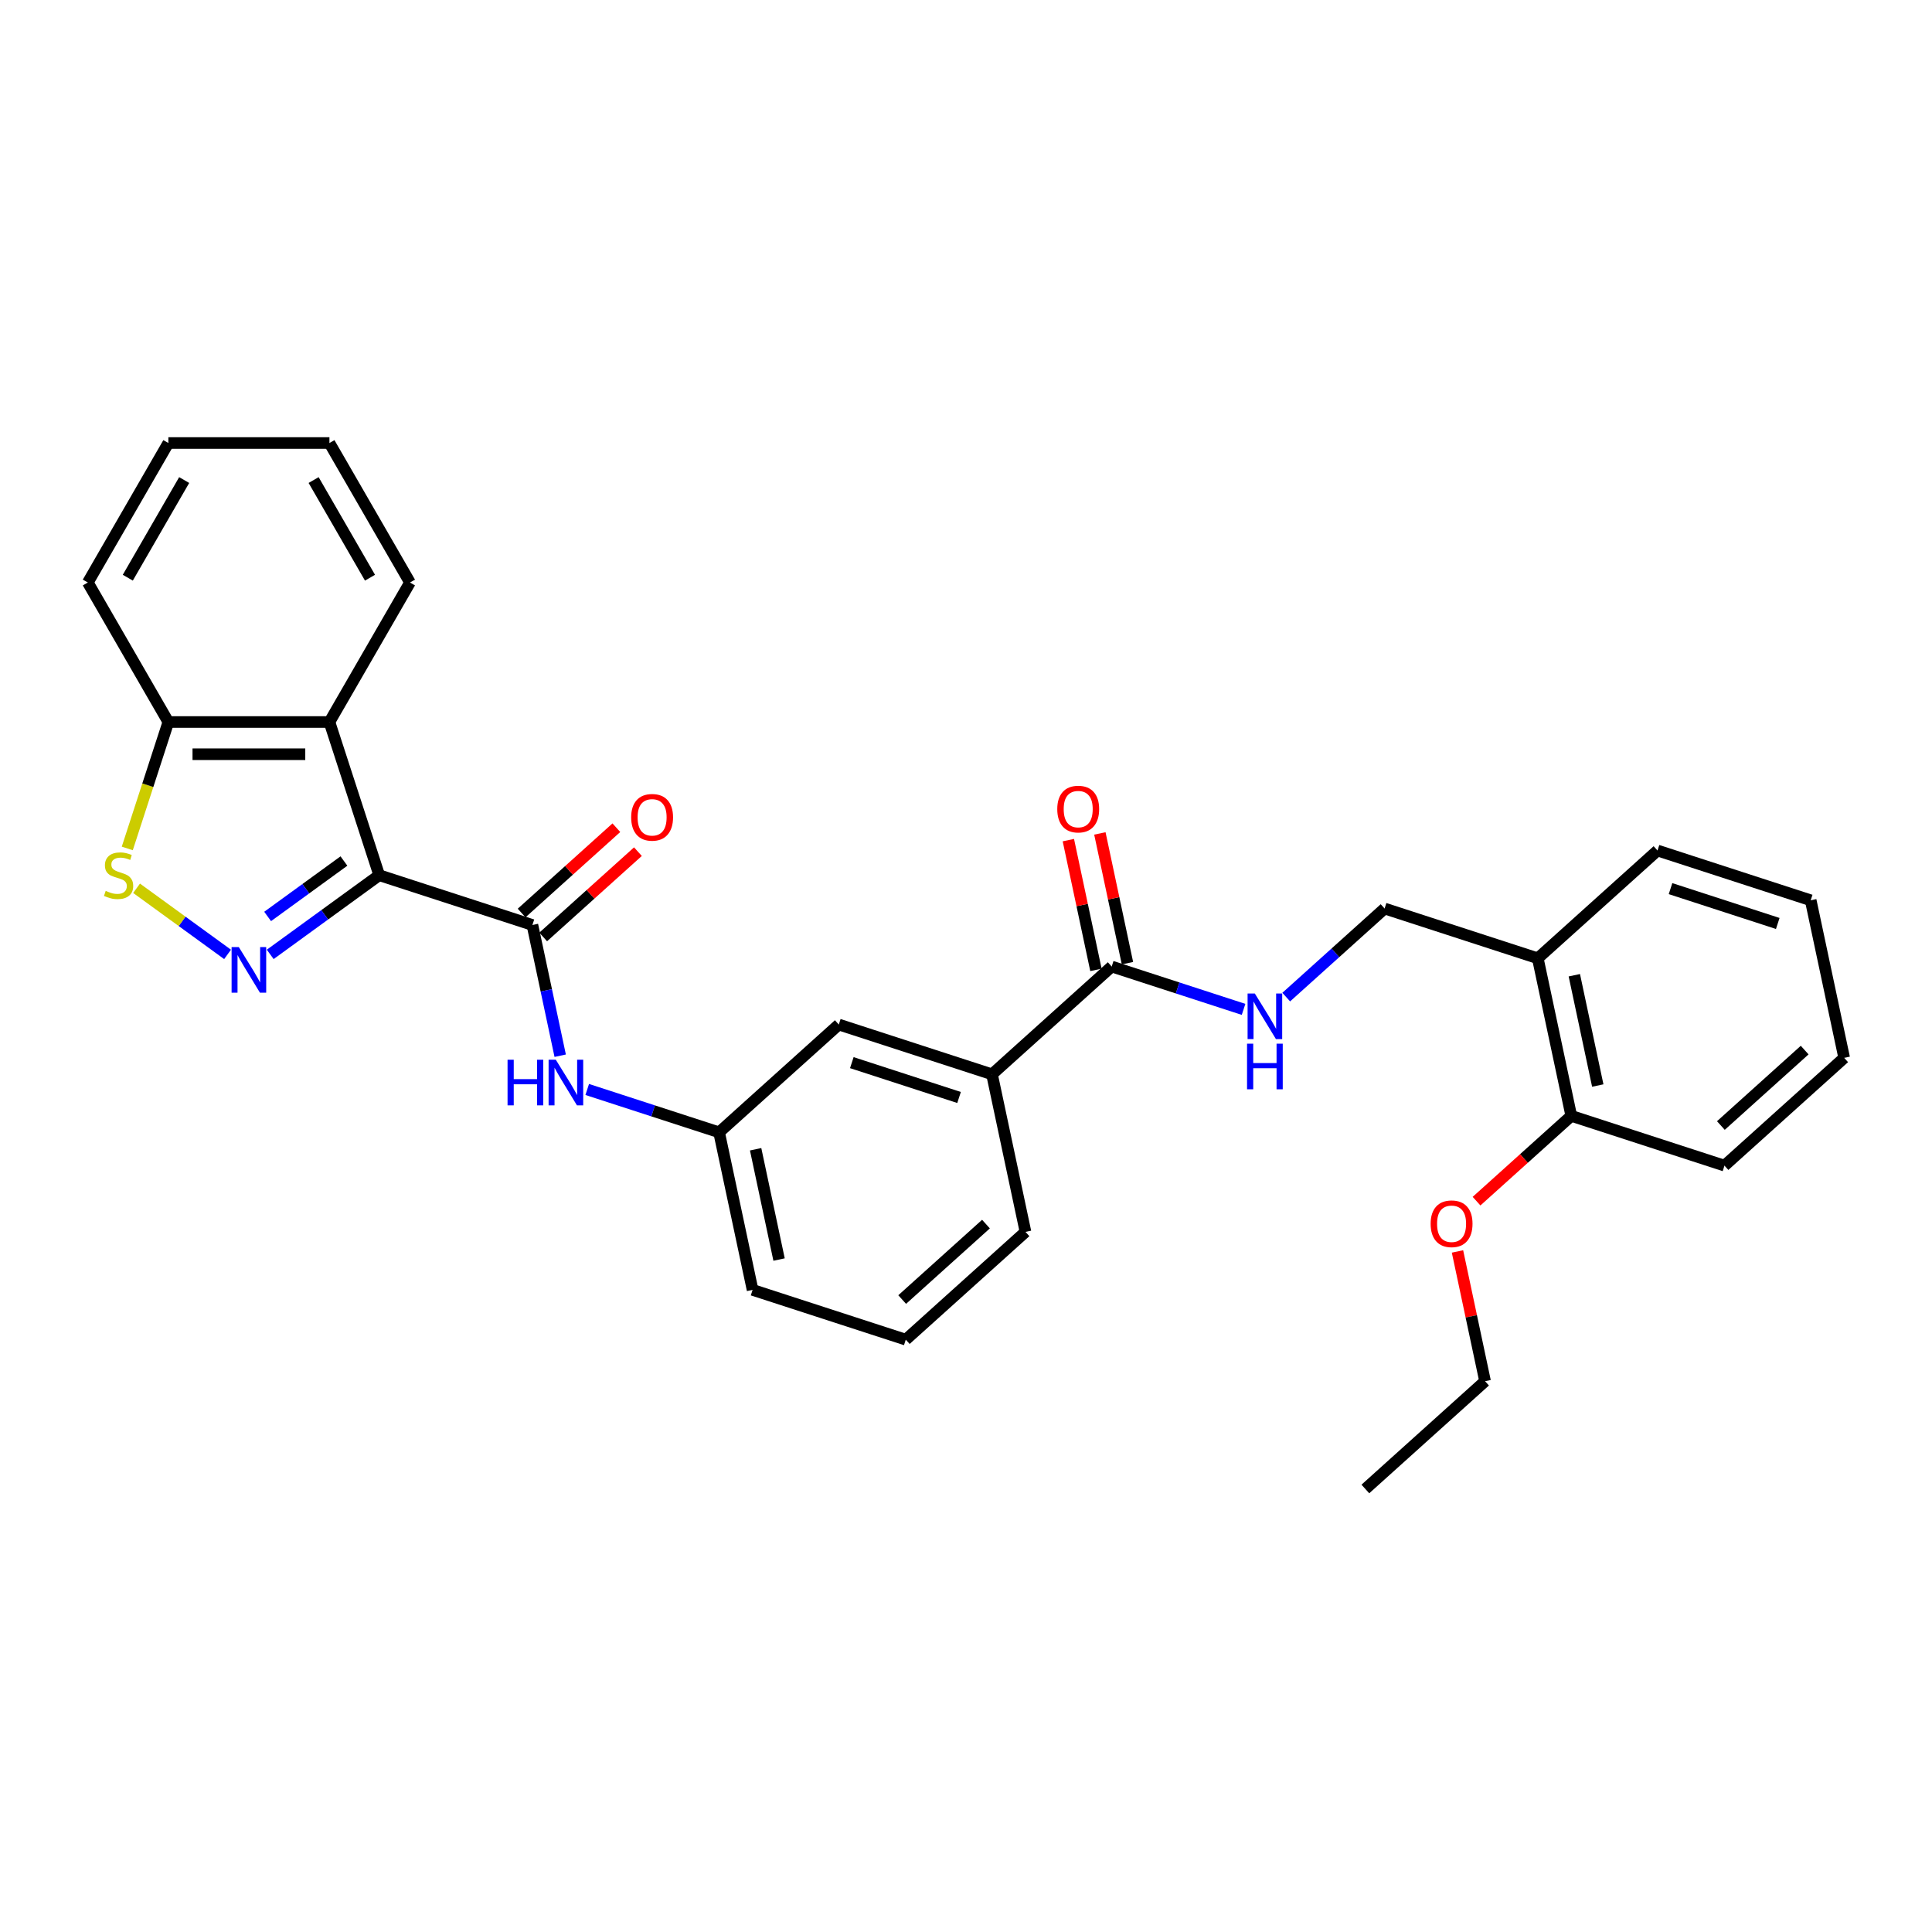 <?xml version='1.0' encoding='iso-8859-1'?>
<svg version='1.1' baseProfile='full'
              xmlns='http://www.w3.org/2000/svg'
                      xmlns:rdkit='http://www.rdkit.org/xml'
                      xmlns:xlink='http://www.w3.org/1999/xlink'
                  xml:space='preserve'
width='1000px' height='1000px' viewBox='0 0 1000 1000'>
<!-- END OF HEADER -->
<rect style='opacity:1.0;fill:#FFFFFF;stroke:none' width='1000' height='1000' x='0' y='0'> </rect>
<path class='bond-0' d='M 196.28,453.007 L 168.074,473.5' style='fill:none;fill-rule:evenodd;stroke:#000000;stroke-width:6px;stroke-linecap:butt;stroke-linejoin:miter;stroke-opacity:1' />
<path class='bond-0' d='M 168.074,473.5 L 139.867,493.993' style='fill:none;fill-rule:evenodd;stroke:#0000FF;stroke-width:6px;stroke-linecap:butt;stroke-linejoin:miter;stroke-opacity:1' />
<path class='bond-0' d='M 178.017,445.664 L 158.272,460.009' style='fill:none;fill-rule:evenodd;stroke:#000000;stroke-width:6px;stroke-linecap:butt;stroke-linejoin:miter;stroke-opacity:1' />
<path class='bond-0' d='M 158.272,460.009 L 138.528,474.354' style='fill:none;fill-rule:evenodd;stroke:#0000FF;stroke-width:6px;stroke-linecap:butt;stroke-linejoin:miter;stroke-opacity:1' />
<path class='bond-1' d='M 196.28,453.007 L 275.573,478.771' style='fill:none;fill-rule:evenodd;stroke:#000000;stroke-width:6px;stroke-linecap:butt;stroke-linejoin:miter;stroke-opacity:1' />
<path class='bond-2' d='M 196.28,453.007 L 170.516,373.713' style='fill:none;fill-rule:evenodd;stroke:#000000;stroke-width:6px;stroke-linecap:butt;stroke-linejoin:miter;stroke-opacity:1' />
<path class='bond-3' d='M 117.79,493.993 L 94.24,476.883' style='fill:none;fill-rule:evenodd;stroke:#0000FF;stroke-width:6px;stroke-linecap:butt;stroke-linejoin:miter;stroke-opacity:1' />
<path class='bond-3' d='M 94.24,476.883 L 70.691,459.773' style='fill:none;fill-rule:evenodd;stroke:#CCCC00;stroke-width:6px;stroke-linecap:butt;stroke-linejoin:miter;stroke-opacity:1' />
<path class='bond-5' d='M 275.573,478.771 L 282.764,512.602' style='fill:none;fill-rule:evenodd;stroke:#000000;stroke-width:6px;stroke-linecap:butt;stroke-linejoin:miter;stroke-opacity:1' />
<path class='bond-5' d='M 282.764,512.602 L 289.955,546.433' style='fill:none;fill-rule:evenodd;stroke:#0000FF;stroke-width:6px;stroke-linecap:butt;stroke-linejoin:miter;stroke-opacity:1' />
<path class='bond-10' d='M 281.152,484.967 L 305.67,462.89' style='fill:none;fill-rule:evenodd;stroke:#000000;stroke-width:6px;stroke-linecap:butt;stroke-linejoin:miter;stroke-opacity:1' />
<path class='bond-10' d='M 305.67,462.89 L 330.188,440.814' style='fill:none;fill-rule:evenodd;stroke:#FF0000;stroke-width:6px;stroke-linecap:butt;stroke-linejoin:miter;stroke-opacity:1' />
<path class='bond-10' d='M 269.994,472.575 L 294.512,450.499' style='fill:none;fill-rule:evenodd;stroke:#000000;stroke-width:6px;stroke-linecap:butt;stroke-linejoin:miter;stroke-opacity:1' />
<path class='bond-10' d='M 294.512,450.499 L 319.03,428.422' style='fill:none;fill-rule:evenodd;stroke:#FF0000;stroke-width:6px;stroke-linecap:butt;stroke-linejoin:miter;stroke-opacity:1' />
<path class='bond-6' d='M 170.516,373.713 L 87.142,373.713' style='fill:none;fill-rule:evenodd;stroke:#000000;stroke-width:6px;stroke-linecap:butt;stroke-linejoin:miter;stroke-opacity:1' />
<path class='bond-6' d='M 158.01,390.388 L 99.648,390.388' style='fill:none;fill-rule:evenodd;stroke:#000000;stroke-width:6px;stroke-linecap:butt;stroke-linejoin:miter;stroke-opacity:1' />
<path class='bond-16' d='M 170.516,373.713 L 212.203,301.509' style='fill:none;fill-rule:evenodd;stroke:#000000;stroke-width:6px;stroke-linecap:butt;stroke-linejoin:miter;stroke-opacity:1' />
<path class='bond-30' d='M 65.88,439.15 L 76.511,406.432' style='fill:none;fill-rule:evenodd;stroke:#CCCC00;stroke-width:6px;stroke-linecap:butt;stroke-linejoin:miter;stroke-opacity:1' />
<path class='bond-30' d='M 76.511,406.432 L 87.142,373.713' style='fill:none;fill-rule:evenodd;stroke:#000000;stroke-width:6px;stroke-linecap:butt;stroke-linejoin:miter;stroke-opacity:1' />
<path class='bond-4' d='M 575.413,500.275 L 513.454,556.063' style='fill:none;fill-rule:evenodd;stroke:#000000;stroke-width:6px;stroke-linecap:butt;stroke-linejoin:miter;stroke-opacity:1' />
<path class='bond-7' d='M 575.413,500.275 L 609.54,511.363' style='fill:none;fill-rule:evenodd;stroke:#000000;stroke-width:6px;stroke-linecap:butt;stroke-linejoin:miter;stroke-opacity:1' />
<path class='bond-7' d='M 609.54,511.363 L 643.667,522.452' style='fill:none;fill-rule:evenodd;stroke:#0000FF;stroke-width:6px;stroke-linecap:butt;stroke-linejoin:miter;stroke-opacity:1' />
<path class='bond-14' d='M 583.568,498.541 L 576.43,464.96' style='fill:none;fill-rule:evenodd;stroke:#000000;stroke-width:6px;stroke-linecap:butt;stroke-linejoin:miter;stroke-opacity:1' />
<path class='bond-14' d='M 576.43,464.96 L 569.292,431.379' style='fill:none;fill-rule:evenodd;stroke:#FF0000;stroke-width:6px;stroke-linecap:butt;stroke-linejoin:miter;stroke-opacity:1' />
<path class='bond-14' d='M 567.257,502.008 L 560.12,468.427' style='fill:none;fill-rule:evenodd;stroke:#000000;stroke-width:6px;stroke-linecap:butt;stroke-linejoin:miter;stroke-opacity:1' />
<path class='bond-14' d='M 560.12,468.427 L 552.982,434.846' style='fill:none;fill-rule:evenodd;stroke:#FF0000;stroke-width:6px;stroke-linecap:butt;stroke-linejoin:miter;stroke-opacity:1' />
<path class='bond-11' d='M 303.946,563.909 L 338.074,574.998' style='fill:none;fill-rule:evenodd;stroke:#0000FF;stroke-width:6px;stroke-linecap:butt;stroke-linejoin:miter;stroke-opacity:1' />
<path class='bond-11' d='M 338.074,574.998 L 372.201,586.087' style='fill:none;fill-rule:evenodd;stroke:#000000;stroke-width:6px;stroke-linecap:butt;stroke-linejoin:miter;stroke-opacity:1' />
<path class='bond-22' d='M 87.142,373.713 L 45.455,301.509' style='fill:none;fill-rule:evenodd;stroke:#000000;stroke-width:6px;stroke-linecap:butt;stroke-linejoin:miter;stroke-opacity:1' />
<path class='bond-12' d='M 665.745,516.099 L 691.205,493.175' style='fill:none;fill-rule:evenodd;stroke:#0000FF;stroke-width:6px;stroke-linecap:butt;stroke-linejoin:miter;stroke-opacity:1' />
<path class='bond-12' d='M 691.205,493.175 L 716.665,470.25' style='fill:none;fill-rule:evenodd;stroke:#000000;stroke-width:6px;stroke-linecap:butt;stroke-linejoin:miter;stroke-opacity:1' />
<path class='bond-8' d='M 513.454,556.063 L 434.16,530.299' style='fill:none;fill-rule:evenodd;stroke:#000000;stroke-width:6px;stroke-linecap:butt;stroke-linejoin:miter;stroke-opacity:1' />
<path class='bond-8' d='M 496.407,568.057 L 440.901,550.022' style='fill:none;fill-rule:evenodd;stroke:#000000;stroke-width:6px;stroke-linecap:butt;stroke-linejoin:miter;stroke-opacity:1' />
<path class='bond-32' d='M 513.454,556.063 L 530.788,637.615' style='fill:none;fill-rule:evenodd;stroke:#000000;stroke-width:6px;stroke-linecap:butt;stroke-linejoin:miter;stroke-opacity:1' />
<path class='bond-9' d='M 795.959,496.014 L 716.665,470.25' style='fill:none;fill-rule:evenodd;stroke:#000000;stroke-width:6px;stroke-linecap:butt;stroke-linejoin:miter;stroke-opacity:1' />
<path class='bond-15' d='M 795.959,496.014 L 813.293,577.567' style='fill:none;fill-rule:evenodd;stroke:#000000;stroke-width:6px;stroke-linecap:butt;stroke-linejoin:miter;stroke-opacity:1' />
<path class='bond-15' d='M 814.869,504.78 L 827.003,561.867' style='fill:none;fill-rule:evenodd;stroke:#000000;stroke-width:6px;stroke-linecap:butt;stroke-linejoin:miter;stroke-opacity:1' />
<path class='bond-20' d='M 795.959,496.014 L 857.918,440.226' style='fill:none;fill-rule:evenodd;stroke:#000000;stroke-width:6px;stroke-linecap:butt;stroke-linejoin:miter;stroke-opacity:1' />
<path class='bond-13' d='M 372.201,586.087 L 434.16,530.299' style='fill:none;fill-rule:evenodd;stroke:#000000;stroke-width:6px;stroke-linecap:butt;stroke-linejoin:miter;stroke-opacity:1' />
<path class='bond-21' d='M 372.201,586.087 L 389.536,667.639' style='fill:none;fill-rule:evenodd;stroke:#000000;stroke-width:6px;stroke-linecap:butt;stroke-linejoin:miter;stroke-opacity:1' />
<path class='bond-21' d='M 391.112,594.853 L 403.246,651.939' style='fill:none;fill-rule:evenodd;stroke:#000000;stroke-width:6px;stroke-linecap:butt;stroke-linejoin:miter;stroke-opacity:1' />
<path class='bond-17' d='M 813.293,577.567 L 788.775,599.643' style='fill:none;fill-rule:evenodd;stroke:#000000;stroke-width:6px;stroke-linecap:butt;stroke-linejoin:miter;stroke-opacity:1' />
<path class='bond-17' d='M 788.775,599.643 L 764.257,621.719' style='fill:none;fill-rule:evenodd;stroke:#FF0000;stroke-width:6px;stroke-linecap:butt;stroke-linejoin:miter;stroke-opacity:1' />
<path class='bond-23' d='M 813.293,577.567 L 892.586,603.331' style='fill:none;fill-rule:evenodd;stroke:#000000;stroke-width:6px;stroke-linecap:butt;stroke-linejoin:miter;stroke-opacity:1' />
<path class='bond-25' d='M 212.203,301.509 L 170.516,229.305' style='fill:none;fill-rule:evenodd;stroke:#000000;stroke-width:6px;stroke-linecap:butt;stroke-linejoin:miter;stroke-opacity:1' />
<path class='bond-25' d='M 191.509,299.016 L 162.328,248.473' style='fill:none;fill-rule:evenodd;stroke:#000000;stroke-width:6px;stroke-linecap:butt;stroke-linejoin:miter;stroke-opacity:1' />
<path class='bond-24' d='M 754.393,647.745 L 761.531,681.326' style='fill:none;fill-rule:evenodd;stroke:#FF0000;stroke-width:6px;stroke-linecap:butt;stroke-linejoin:miter;stroke-opacity:1' />
<path class='bond-24' d='M 761.531,681.326 L 768.668,714.907' style='fill:none;fill-rule:evenodd;stroke:#000000;stroke-width:6px;stroke-linecap:butt;stroke-linejoin:miter;stroke-opacity:1' />
<path class='bond-18' d='M 530.788,637.615 L 468.829,693.403' style='fill:none;fill-rule:evenodd;stroke:#000000;stroke-width:6px;stroke-linecap:butt;stroke-linejoin:miter;stroke-opacity:1' />
<path class='bond-18' d='M 510.337,633.591 L 466.965,672.643' style='fill:none;fill-rule:evenodd;stroke:#000000;stroke-width:6px;stroke-linecap:butt;stroke-linejoin:miter;stroke-opacity:1' />
<path class='bond-19' d='M 468.829,693.403 L 389.536,667.639' style='fill:none;fill-rule:evenodd;stroke:#000000;stroke-width:6px;stroke-linecap:butt;stroke-linejoin:miter;stroke-opacity:1' />
<path class='bond-27' d='M 857.918,440.226 L 937.211,465.99' style='fill:none;fill-rule:evenodd;stroke:#000000;stroke-width:6px;stroke-linecap:butt;stroke-linejoin:miter;stroke-opacity:1' />
<path class='bond-27' d='M 864.659,459.95 L 920.164,477.984' style='fill:none;fill-rule:evenodd;stroke:#000000;stroke-width:6px;stroke-linecap:butt;stroke-linejoin:miter;stroke-opacity:1' />
<path class='bond-31' d='M 45.455,301.509 L 87.142,229.305' style='fill:none;fill-rule:evenodd;stroke:#000000;stroke-width:6px;stroke-linecap:butt;stroke-linejoin:miter;stroke-opacity:1' />
<path class='bond-31' d='M 66.148,299.016 L 95.329,248.473' style='fill:none;fill-rule:evenodd;stroke:#000000;stroke-width:6px;stroke-linecap:butt;stroke-linejoin:miter;stroke-opacity:1' />
<path class='bond-33' d='M 892.586,603.331 L 954.545,547.542' style='fill:none;fill-rule:evenodd;stroke:#000000;stroke-width:6px;stroke-linecap:butt;stroke-linejoin:miter;stroke-opacity:1' />
<path class='bond-33' d='M 890.723,582.571 L 934.094,543.519' style='fill:none;fill-rule:evenodd;stroke:#000000;stroke-width:6px;stroke-linecap:butt;stroke-linejoin:miter;stroke-opacity:1' />
<path class='bond-26' d='M 768.668,714.907 L 706.709,770.695' style='fill:none;fill-rule:evenodd;stroke:#000000;stroke-width:6px;stroke-linecap:butt;stroke-linejoin:miter;stroke-opacity:1' />
<path class='bond-28' d='M 170.516,229.305 L 87.142,229.305' style='fill:none;fill-rule:evenodd;stroke:#000000;stroke-width:6px;stroke-linecap:butt;stroke-linejoin:miter;stroke-opacity:1' />
<path class='bond-29' d='M 937.211,465.99 L 954.545,547.542' style='fill:none;fill-rule:evenodd;stroke:#000000;stroke-width:6px;stroke-linecap:butt;stroke-linejoin:miter;stroke-opacity:1' />
<path  class='atom-1' d='M 123.609 490.207
L 131.347 502.713
Q 132.114 503.947, 133.348 506.181
Q 134.581 508.416, 134.648 508.549
L 134.648 490.207
L 137.783 490.207
L 137.783 513.818
L 134.548 513.818
L 126.244 500.145
Q 125.277 498.544, 124.243 496.71
Q 123.243 494.876, 122.942 494.309
L 122.942 513.818
L 119.874 513.818
L 119.874 490.207
L 123.609 490.207
' fill='#0000FF'/>
<path  class='atom-4' d='M 54.708 461.111
Q 54.974 461.211, 56.075 461.678
Q 57.175 462.144, 58.376 462.445
Q 59.61 462.711, 60.811 462.711
Q 63.045 462.711, 64.346 461.644
Q 65.646 460.544, 65.646 458.643
Q 65.646 457.342, 64.979 456.542
Q 64.346 455.741, 63.345 455.308
Q 62.345 454.874, 60.677 454.374
Q 58.576 453.74, 57.309 453.14
Q 56.075 452.54, 55.175 451.272
Q 54.307 450.005, 54.307 447.871
Q 54.307 444.903, 56.308 443.068
Q 58.343 441.234, 62.345 441.234
Q 65.079 441.234, 68.181 442.535
L 67.414 445.103
Q 64.579 443.936, 62.445 443.936
Q 60.144 443.936, 58.876 444.903
Q 57.609 445.836, 57.642 447.471
Q 57.642 448.738, 58.276 449.505
Q 58.943 450.272, 59.877 450.705
Q 60.844 451.139, 62.445 451.639
Q 64.579 452.306, 65.846 452.973
Q 67.114 453.64, 68.014 455.008
Q 68.948 456.342, 68.948 458.643
Q 68.948 461.911, 66.747 463.679
Q 64.579 465.413, 60.944 465.413
Q 58.843 465.413, 57.242 464.946
Q 55.675 464.512, 53.807 463.745
L 54.708 461.111
' fill='#CCCC00'/>
<path  class='atom-6' d='M 262.71 548.517
L 265.911 548.517
L 265.911 558.555
L 277.984 558.555
L 277.984 548.517
L 281.185 548.517
L 281.185 572.129
L 277.984 572.129
L 277.984 561.223
L 265.911 561.223
L 265.911 572.129
L 262.71 572.129
L 262.71 548.517
' fill='#0000FF'/>
<path  class='atom-6' d='M 287.688 548.517
L 295.425 561.023
Q 296.193 562.257, 297.426 564.491
Q 298.66 566.726, 298.727 566.859
L 298.727 548.517
L 301.862 548.517
L 301.862 572.129
L 298.627 572.129
L 290.323 558.455
Q 289.356 556.854, 288.322 555.02
Q 287.322 553.186, 287.021 552.619
L 287.021 572.129
L 283.953 572.129
L 283.953 548.517
L 287.688 548.517
' fill='#0000FF'/>
<path  class='atom-8' d='M 649.487 514.233
L 657.224 526.739
Q 657.991 527.973, 659.225 530.207
Q 660.459 532.442, 660.526 532.575
L 660.526 514.233
L 663.66 514.233
L 663.66 537.844
L 660.425 537.844
L 652.121 524.171
Q 651.154 522.57, 650.12 520.736
Q 649.12 518.902, 648.82 518.335
L 648.82 537.844
L 645.752 537.844
L 645.752 514.233
L 649.487 514.233
' fill='#0000FF'/>
<path  class='atom-8' d='M 645.468 540.205
L 648.67 540.205
L 648.67 550.244
L 660.742 550.244
L 660.742 540.205
L 663.944 540.205
L 663.944 563.817
L 660.742 563.817
L 660.742 552.912
L 648.67 552.912
L 648.67 563.817
L 645.468 563.817
L 645.468 540.205
' fill='#0000FF'/>
<path  class='atom-11' d='M 326.694 423.049
Q 326.694 417.38, 329.495 414.212
Q 332.296 411.043, 337.532 411.043
Q 342.768 411.043, 345.569 414.212
Q 348.371 417.38, 348.371 423.049
Q 348.371 428.785, 345.536 432.054
Q 342.701 435.288, 337.532 435.288
Q 332.33 435.288, 329.495 432.054
Q 326.694 428.819, 326.694 423.049
M 337.532 432.621
Q 341.134 432.621, 343.068 430.219
Q 345.036 427.785, 345.036 423.049
Q 345.036 418.414, 343.068 416.079
Q 341.134 413.711, 337.532 413.711
Q 333.93 413.711, 331.963 416.046
Q 330.029 418.38, 330.029 423.049
Q 330.029 427.818, 331.963 430.219
Q 333.93 432.621, 337.532 432.621
' fill='#FF0000'/>
<path  class='atom-15' d='M 547.239 418.789
Q 547.239 413.12, 550.041 409.951
Q 552.842 406.783, 558.078 406.783
Q 563.314 406.783, 566.115 409.951
Q 568.917 413.12, 568.917 418.789
Q 568.917 424.525, 566.082 427.793
Q 563.247 431.028, 558.078 431.028
Q 552.876 431.028, 550.041 427.793
Q 547.239 424.559, 547.239 418.789
M 558.078 428.36
Q 561.68 428.36, 563.614 425.959
Q 565.582 423.525, 565.582 418.789
Q 565.582 414.153, 563.614 411.819
Q 561.68 409.451, 558.078 409.451
Q 554.476 409.451, 552.509 411.786
Q 550.574 414.12, 550.574 418.789
Q 550.574 423.558, 552.509 425.959
Q 554.476 428.36, 558.078 428.36
' fill='#FF0000'/>
<path  class='atom-18' d='M 740.495 633.421
Q 740.495 627.752, 743.297 624.584
Q 746.098 621.416, 751.334 621.416
Q 756.57 621.416, 759.371 624.584
Q 762.173 627.752, 762.173 633.421
Q 762.173 639.158, 759.338 642.426
Q 756.503 645.661, 751.334 645.661
Q 746.131 645.661, 743.297 642.426
Q 740.495 639.191, 740.495 633.421
M 751.334 642.993
Q 754.936 642.993, 756.87 640.592
Q 758.838 638.157, 758.838 633.421
Q 758.838 628.786, 756.87 626.451
Q 754.936 624.083, 751.334 624.083
Q 747.732 624.083, 745.765 626.418
Q 743.83 628.752, 743.83 633.421
Q 743.83 638.19, 745.765 640.592
Q 747.732 642.993, 751.334 642.993
' fill='#FF0000'/>
</svg>
